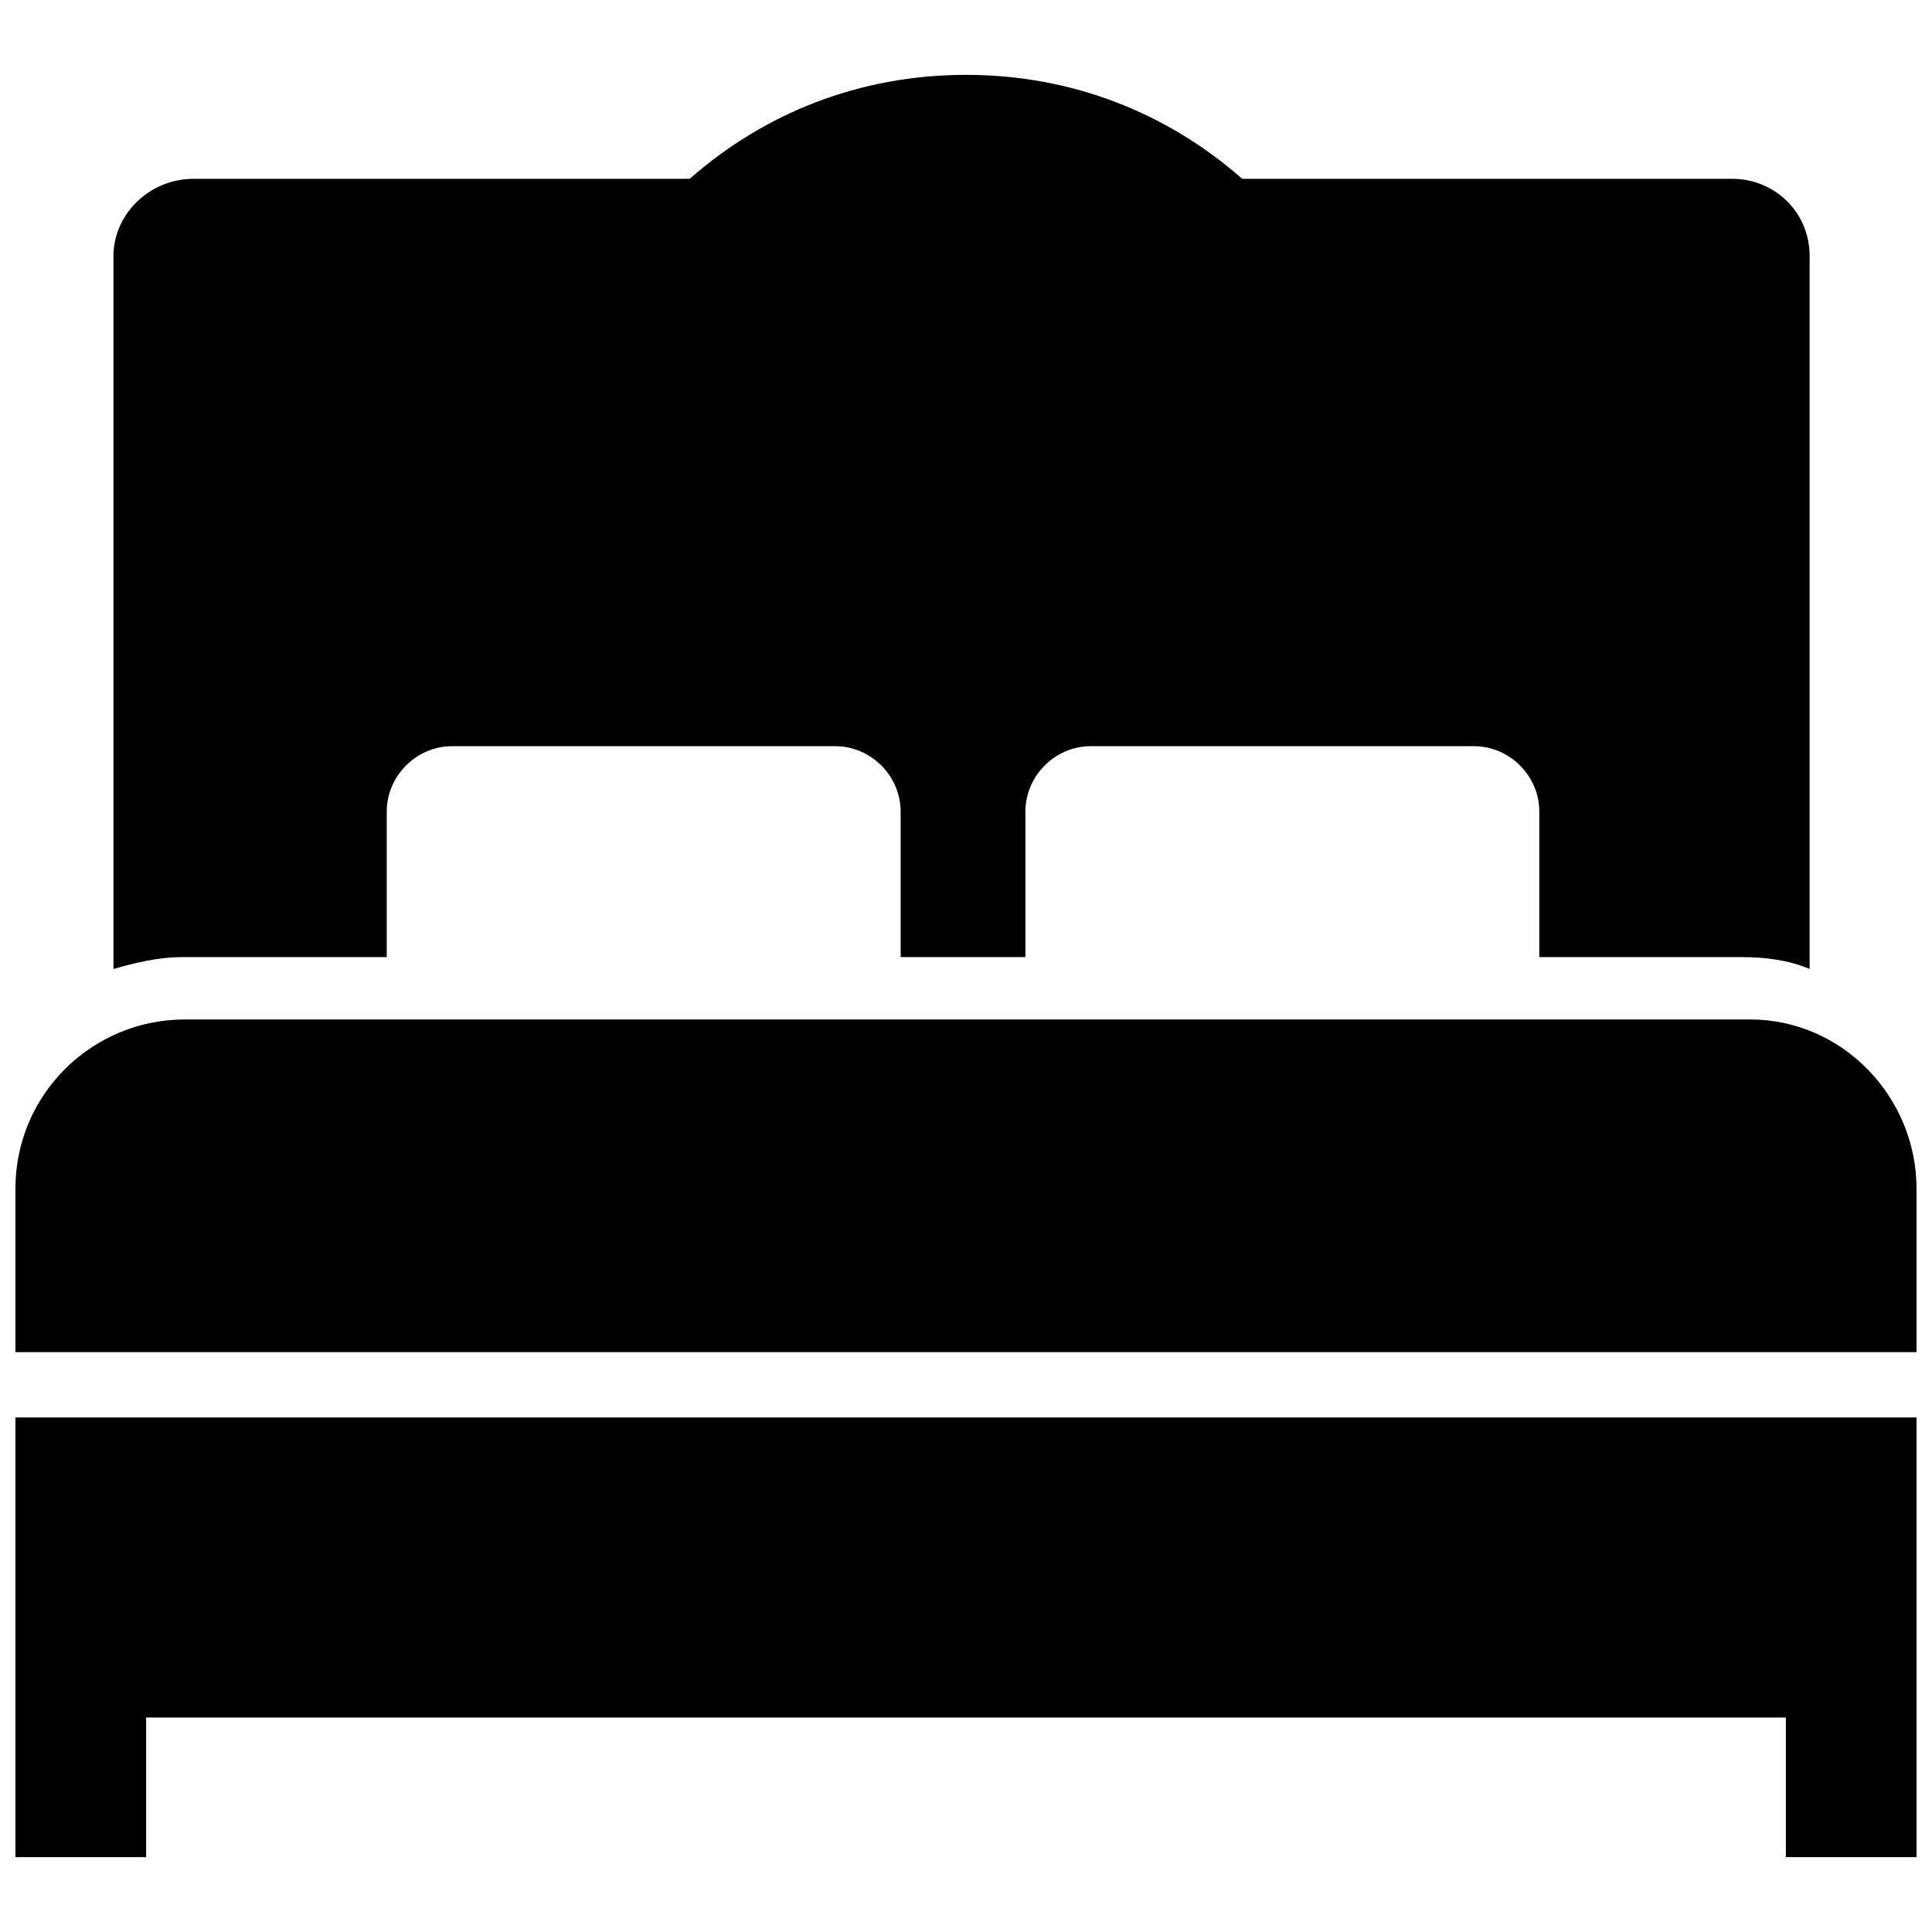 <?xml version="1.0" encoding="UTF-8"?>
<!-- Uploaded to: ICON Repo, www.svgrepo.com, Generator: ICON Repo Mixer Tools -->
<svg width="800px" height="800px" version="1.1" viewBox="144 144 512 512" xmlns="http://www.w3.org/2000/svg">
 <defs>
  <clipPath id="b">
   <path d="m148.09 414h503.81v89h-503.81z"/>
  </clipPath>
  <clipPath id="a">
   <path d="m148.09 519h503.81v118h-503.81z"/>
  </clipPath>
 </defs>
 <path d="m246.49 397.64v-38.574c0-9.445 7.871-17.32 17.32-17.32h101.55c9.445 0 17.32 7.871 17.32 17.32v38.574h33.062v-38.574c0-9.445 7.871-17.32 17.32-17.32h101.55c9.445 0 17.32 7.871 17.32 17.32v38.574h53.531c6.297 0 12.594 0.789 18.105 3.148v-188.93c0-11.809-9.445-20.469-20.469-20.469l-129.9 0.004c-19.68-17.32-44.871-27.555-73.207-27.555-28.34 0-53.531 10.234-73.211 27.551l-131.46 0.004c-11.809 0-21.254 9.445-21.254 20.469v188.93c5.512-1.574 11.809-3.148 18.105-3.148z"/>
 <g clip-path="url(#b)">
  <path d="m651.9 459.04c0-24.402-19.68-44.871-44.082-44.871h-414.86c-24.402 0-44.871 19.68-44.871 44.871v43.297h503.81z"/>
 </g>
 <g clip-path="url(#a)">
  <path d="m148.09 519.65v116.51h34.637v-37h434.54v37h34.637v-116.51z"/>
 </g>
</svg>